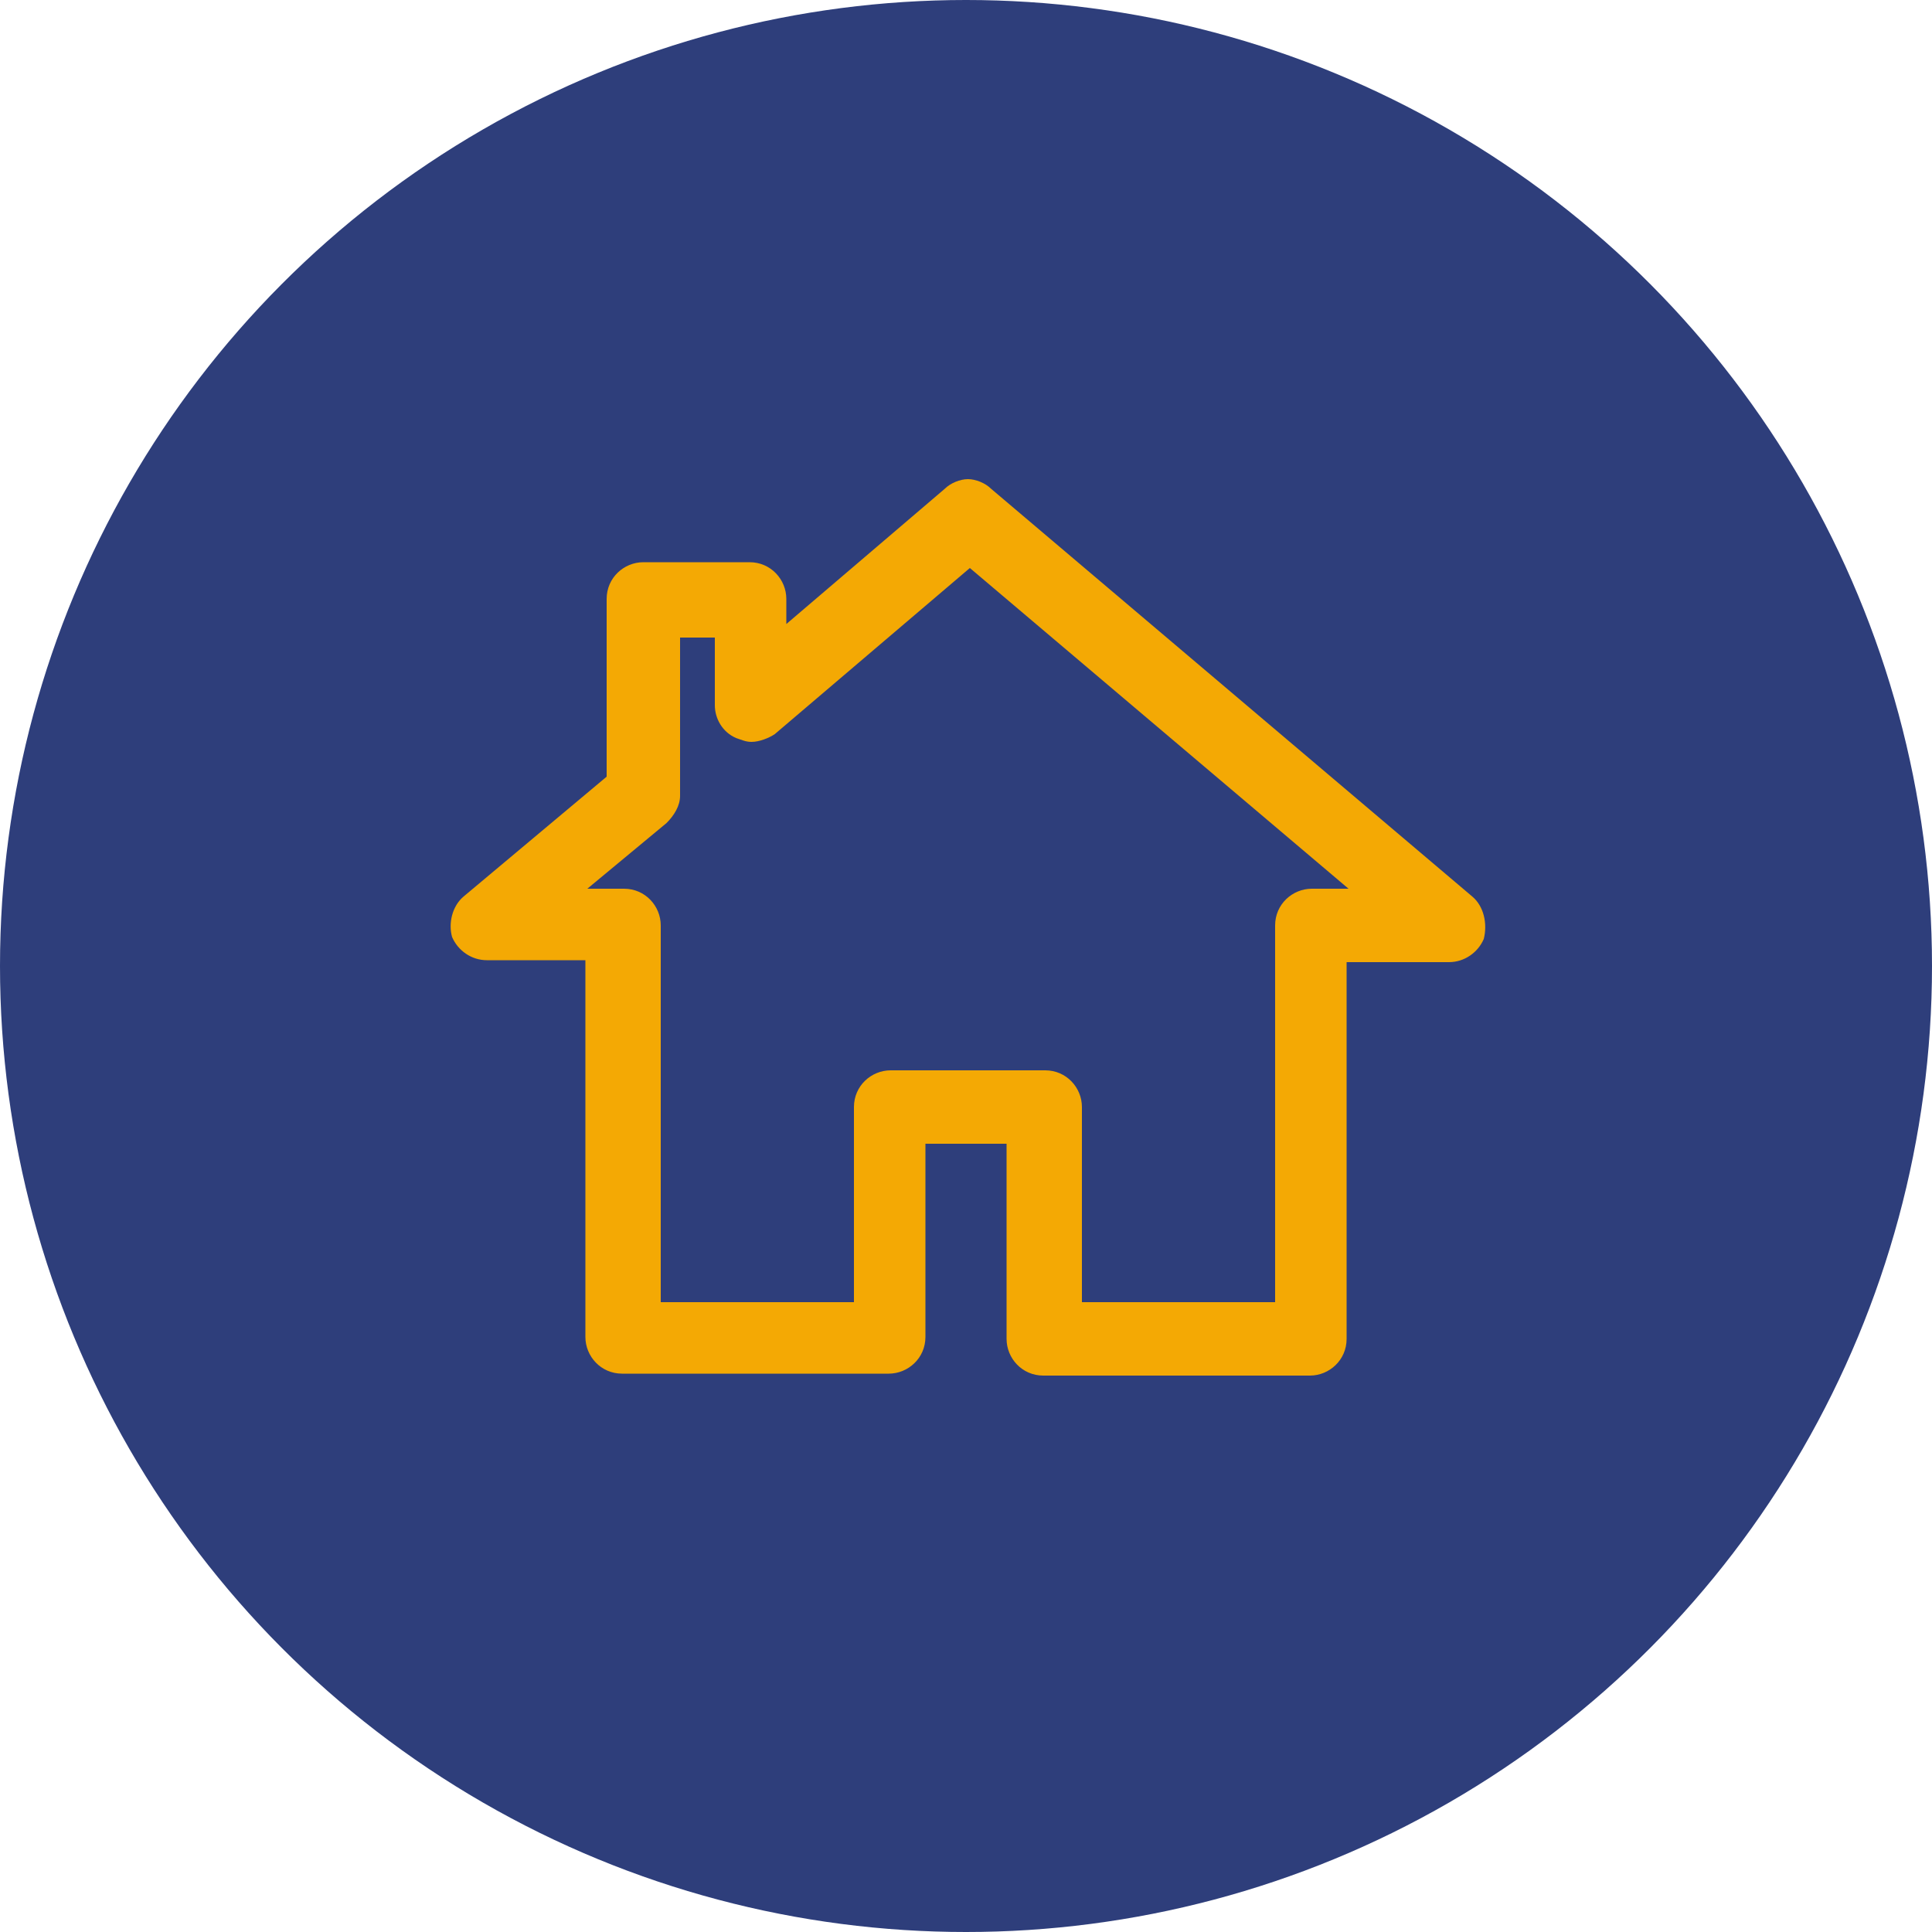 <?xml version="1.0" encoding="utf-8"?>
<svg xmlns="http://www.w3.org/2000/svg" xmlns:xlink="http://www.w3.org/1999/xlink" viewBox="0 0 100 100" ><path fill="transparent" d="M88.7,100H11.3C5,100,0,95,0,88.7V11.3C0,5,5,0,11.3,0h77.5C95,0,100,5,100,11.3v77.5C100,95,95,100,88.7,100z"/><circle fill="#2e3e7b" cx="50" cy="50" r="50"/><path fill="#f4a904" d="M76.2,46.4L51.3,25.3c-0.3-0.3-0.8-0.5-1.2-0.5c-0.4,0-0.9,0.2-1.2,0.5l-8.2,7V31c0-1-0.8-1.9-1.9-1.9h-5.5c-1,0-1.9,0.8-1.9,1.9v9.2L24,46.4c-0.6,0.5-0.8,1.4-0.6,2.1c0.3,0.7,1,1.2,1.8,1.2h5.1v19.5c0,1,0.8,1.9,1.9,1.9h13.8c1,0,1.9-0.8,1.9-1.9V59.2h4.2v10.1c0,1,0.8,1.9,1.9,1.9h13.8c1,0,1.9-0.8,1.9-1.9V49.8H75c0.8,0,1.5-0.5,1.8-1.2C77,47.8,76.8,46.9,76.2,46.4z M66,47.9v19.5H56V57.3c0-1-0.8-1.9-1.9-1.9h-8c-1,0-1.9,0.8-1.9,1.9v10.1h-10V47.9c0-1-0.8-1.9-1.9-1.9h-1.9l4.1-3.4c0.4-0.4,0.7-0.9,0.7-1.4v-8.2h1.8v3.5c0,0.7,0.4,1.4,1.1,1.7c0.3,0.1,0.5,0.2,0.8,0.2c0.4,0,0.9-0.2,1.2-0.4l10.1-8.6L69.8,46h-1.9C66.9,46,66,46.8,66,47.9z"/></svg>